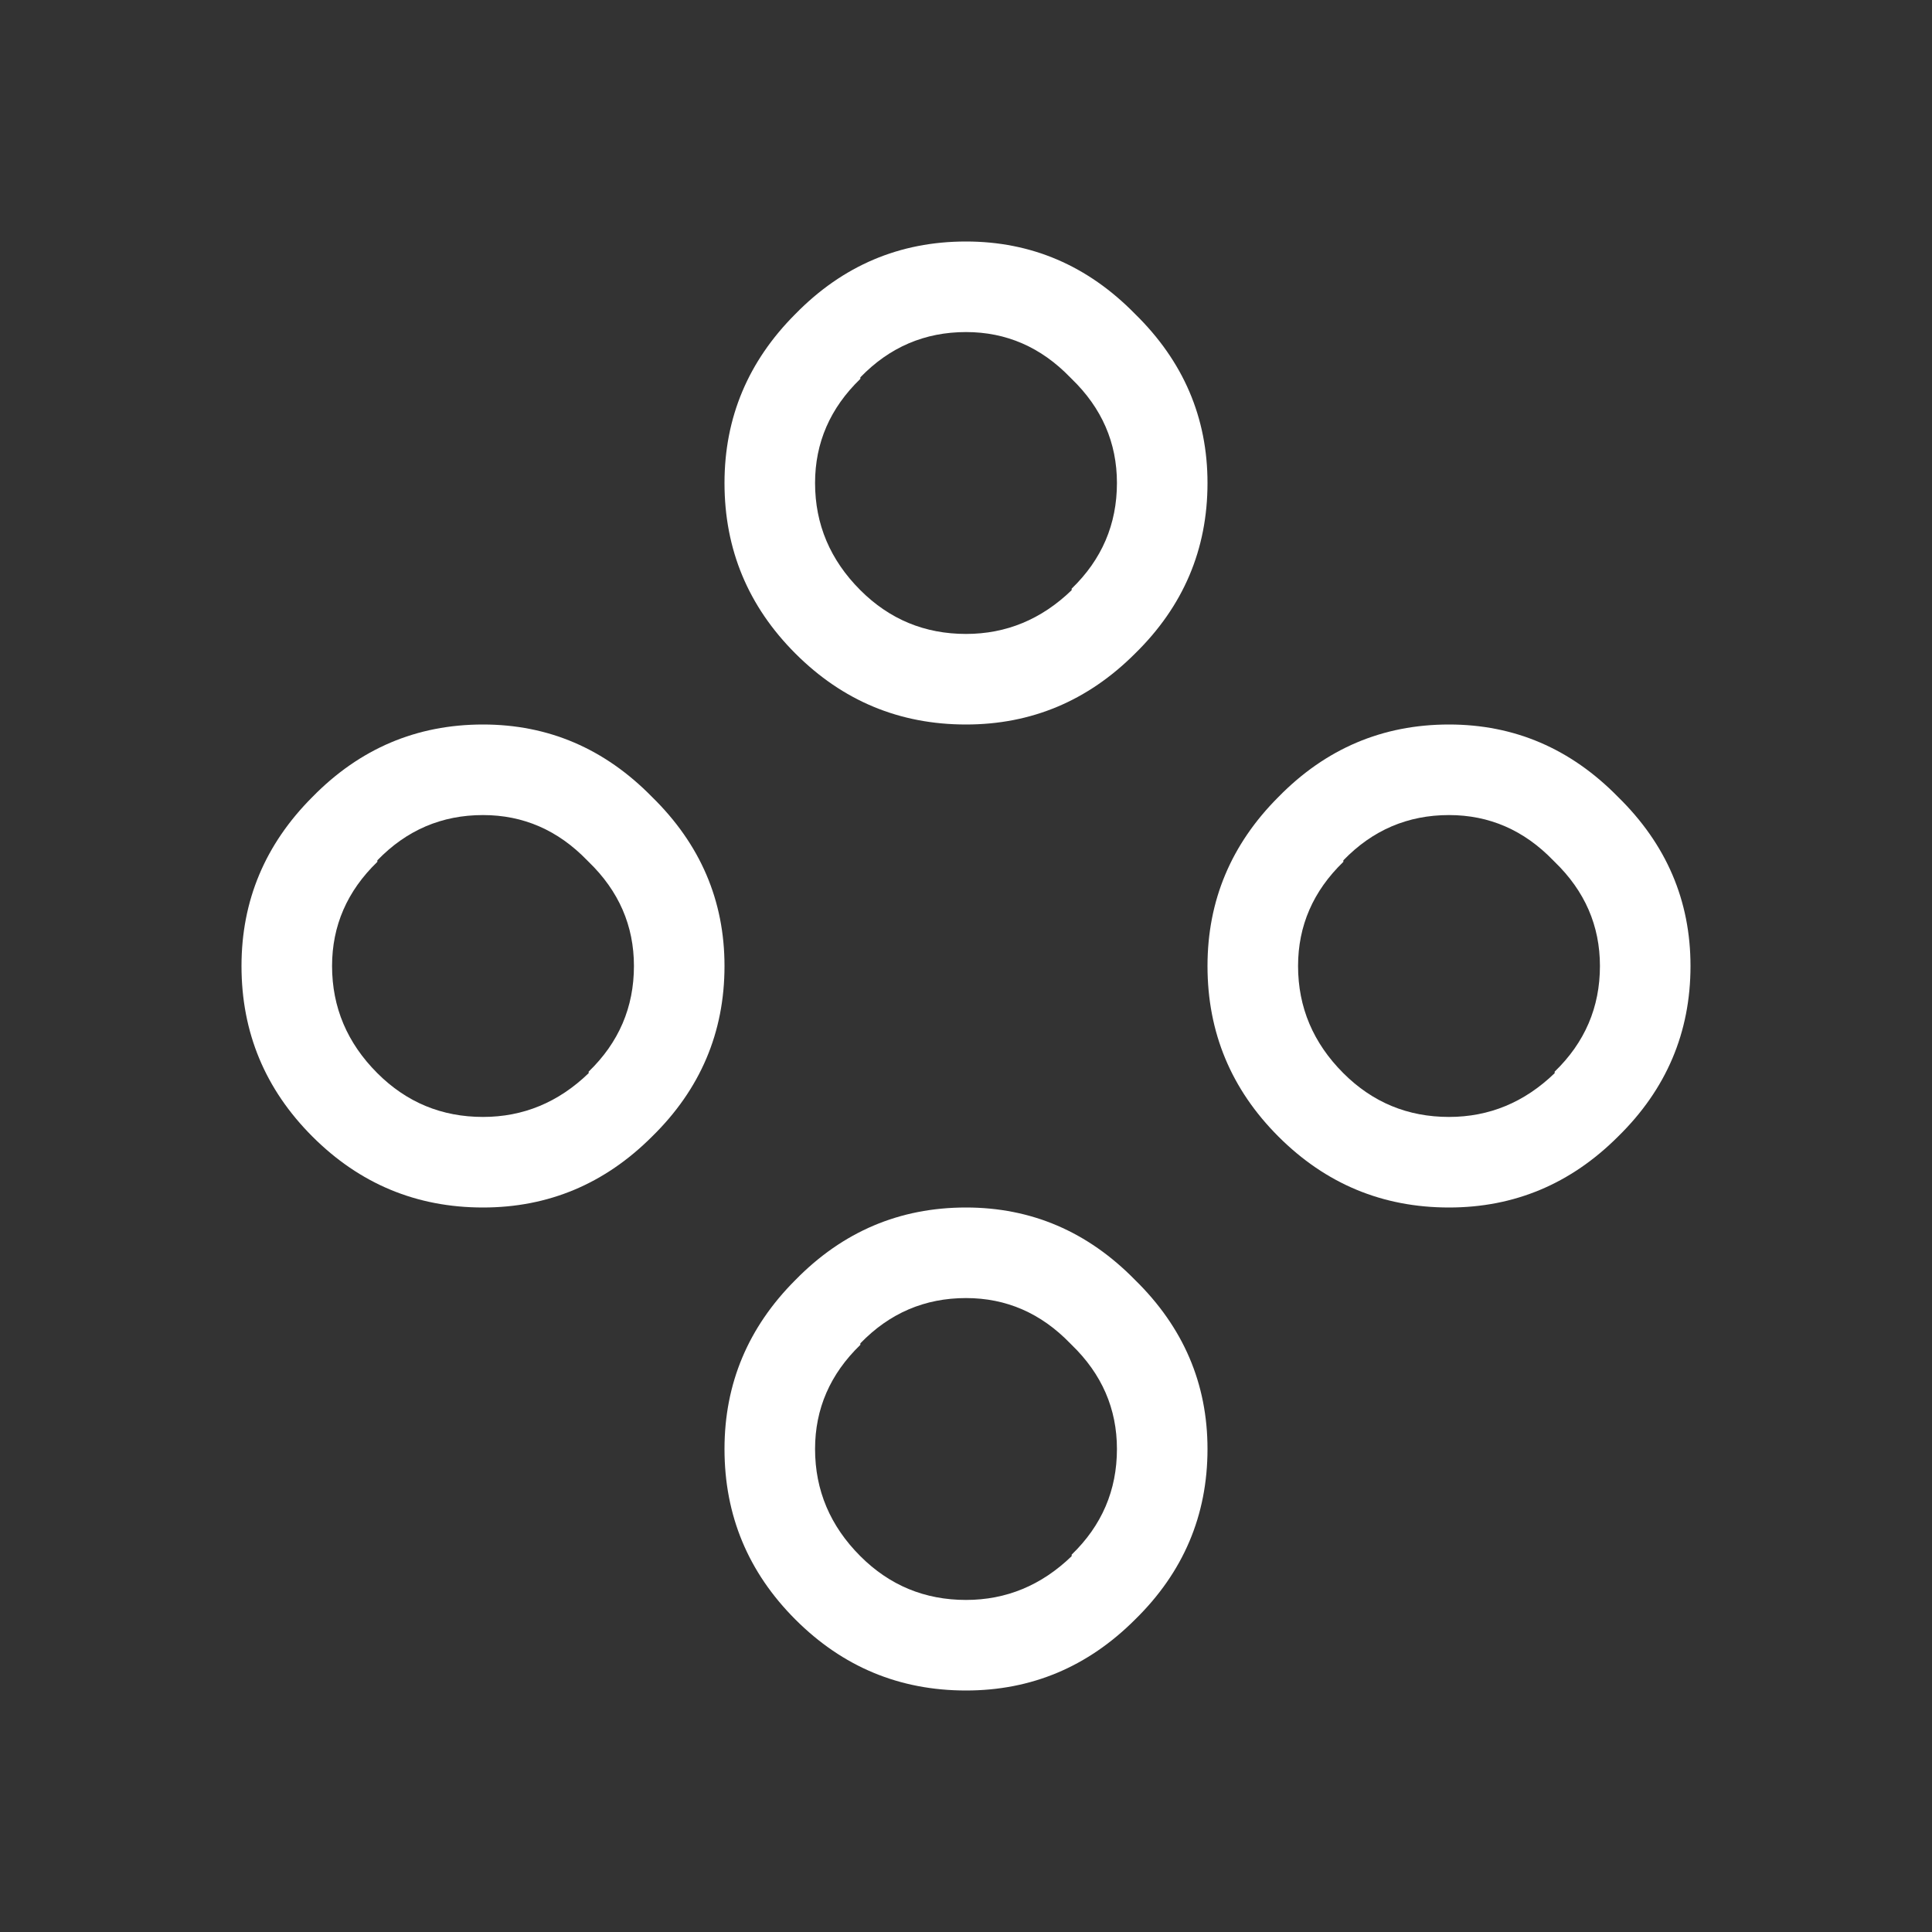 <svg width="64" height="64" xmlns="http://www.w3.org/2000/svg" xmlns:xlink="http://www.w3.org/1999/xlink">
  <rect width="100%" height="100%" fill="#333333" stroke="none"/>
  <defs/>
  <g>
    <path stroke="none" fill="#FFFFFF" d="M56 32 Q56 35.3 53.6 37.65 51.25 40 48 40 44.7 40 42.35 37.65 40 35.3 40 32 40 28.75 42.35 26.4 44.7 24 48 24 51.25 24 53.6 26.4 56 28.75 56 32 M51.5 35.55 L51.5 35.5 Q53 34.05 53 32 53 30 51.5 28.55 L51.45 28.5 Q50 27 48 27 45.95 27 44.5 28.5 L44.5 28.55 Q43 30 43 32 43 34.05 44.5 35.55 45.95 37 48 37 50 37 51.5 35.55 M40 16 Q40 19.3 37.6 21.65 35.25 24 32 24 28.7 24 26.35 21.65 24 19.3 24 16 24 12.75 26.35 10.4 28.7 8 32 8 35.25 8 37.6 10.4 40 12.75 40 16 M12.5 35.55 Q13.95 37 16 37 18 37 19.5 35.55 L19.5 35.5 Q21 34.05 21 32 21 30 19.5 28.55 L19.45 28.5 Q18 27 16 27 13.95 27 12.5 28.5 L12.5 28.55 Q11 30 11 32 11 34.05 12.5 35.55 M27 16 Q27 18.05 28.5 19.55 29.95 21 32 21 34 21 35.5 19.55 L35.5 19.5 Q37 18.05 37 16 37 14 35.5 12.55 L35.45 12.5 Q34 11 32 11 29.95 11 28.5 12.5 L28.5 12.55 Q27 14 27 16 M24 32 Q24 35.3 21.6 37.65 19.25 40 16 40 12.7 40 10.35 37.65 8 35.3 8 32 8 28.75 10.35 26.4 12.7 24 16 24 19.25 24 21.6 26.4 24 28.75 24 32 M40 48 Q40 51.3 37.6 53.65 35.25 56 32 56 28.7 56 26.35 53.65 24 51.3 24 48 24 44.75 26.35 42.4 28.7 40 32 40 35.25 40 37.6 42.4 40 44.75 40 48 M28.5 44.5 L28.5 44.55 Q27 46 27 48 27 50.05 28.5 51.55 29.95 53 32 53 34 53 35.5 51.55 L35.5 51.5 Q37 50.05 37 48 37 46 35.5 44.55 L35.45 44.5 Q34 43 32 43 29.95 43 28.5 44.5"/>
  </g>
</svg>